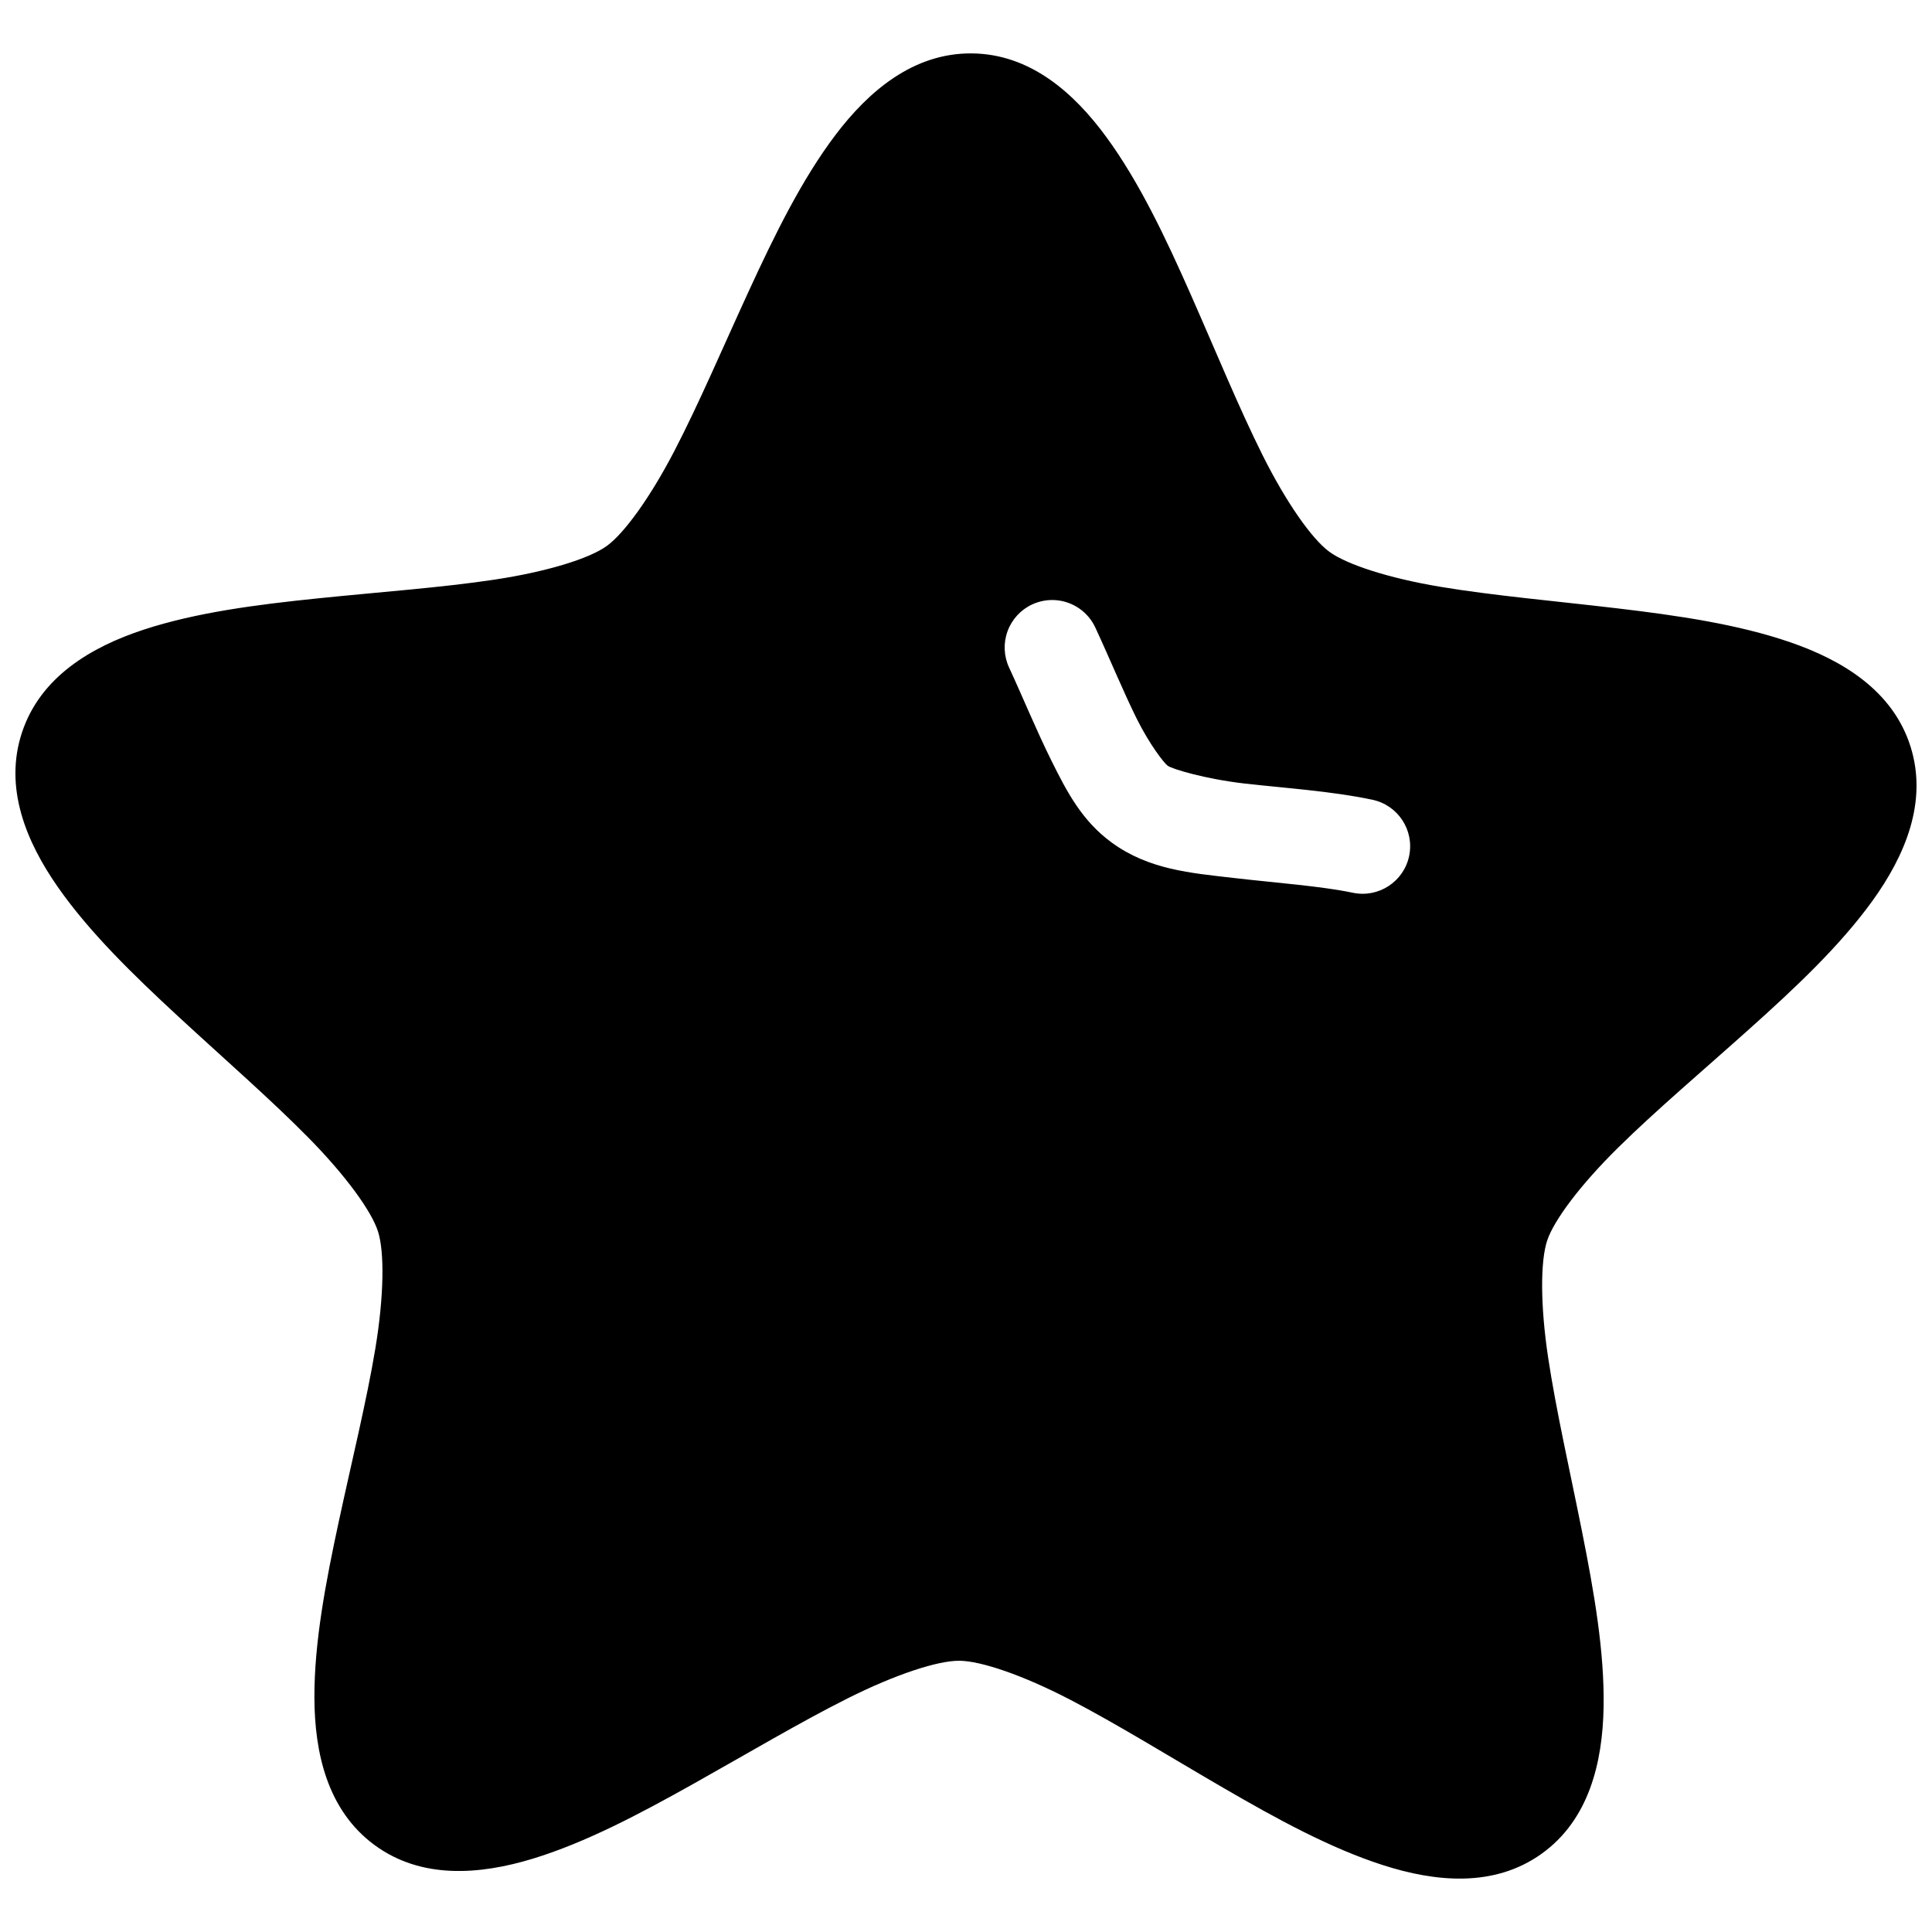 <?xml version="1.0" encoding="UTF-8"?>
<!-- Uploaded to: SVG Find, www.svgrepo.com, Generator: SVG Find Mixer Tools -->
<svg width="800px" height="800px" version="1.1" viewBox="144 144 512 512" xmlns="http://www.w3.org/2000/svg">
 <defs>
  <clipPath id="a">
   <path d="m148.09 158h503.81v484h-503.81z"/>
  </clipPath>
 </defs>
 <g clip-path="url(#a)">
  <path d="m401.5 158.15c-15.461-0.117-27.328 10-36.164 21.707-8.836 11.707-15.949 26.195-22.801 41.062-6.848 14.867-13.328 30.094-19.797 42.547-6.473 12.457-13.355 21.941-18.008 25.27s-15.828 6.781-29.707 8.875-30.387 3.277-46.672 4.949c-16.285 1.672-32.332 3.731-46.27 8.305-13.934 4.574-27.348 12.512-32.234 27.18-4.891 14.668 1.094 29.031 9.496 41.051s20.004 23.293 32.031 34.402c12.023 11.109 24.496 21.977 34.344 31.98 9.848 10.004 16.742 19.461 18.469 24.914 1.727 5.453 1.578 17.148-0.719 30.996-2.297 13.848-6.258 29.898-9.703 45.902-3.441 16.004-6.488 31.906-6.445 46.574s3.445 29.863 15.883 39.047 27.961 7.938 41.988 3.66c14.027-4.277 28.316-11.855 42.598-19.855 14.281-8.004 28.508-16.469 41.062-22.742 12.555-6.273 23.672-9.902 29.391-9.859s16.785 3.801 29.246 10.262c12.461 6.465 26.543 15.199 40.699 23.418s28.332 15.988 42.293 20.477c13.961 4.492 29.461 6 42.035-2.992 12.578-8.992 16.188-24.176 16.453-38.84s-2.527-30.566-5.727-46.621c-3.199-16.055-6.887-32.18-8.973-46.062-2.086-13.879-2.062-25.57-0.254-30.996 1.809-5.426 8.828-14.797 18.824-24.648s22.621-20.543 34.812-31.469c12.191-10.922 23.957-21.988 32.543-33.879 8.586-11.891 14.77-26.215 10.105-40.953-4.664-14.738-17.949-22.805-31.812-27.59-13.863-4.785-29.855-7.113-46.109-9.031-16.258-1.918-32.727-3.363-46.574-5.668-13.848-2.305-24.961-5.941-29.562-9.336-4.602-3.398-11.352-12.984-17.633-25.535-6.281-12.555-12.52-27.836-19.141-42.805-6.621-14.973-13.574-29.625-22.227-41.465-8.656-11.84-20.281-22.113-35.742-22.23zm22.465 144.91c4.481 0.402 8.41 3.164 10.305 7.242 3.938 8.484 7.508 17.191 10.953 24.117 3.445 6.926 7.277 11.82 8.234 12.516 1.172 0.852 9.867 3.492 20.328 4.703 10.461 1.211 22.672 1.945 33.91 4.301v0.004c6.805 1.426 11.168 8.102 9.742 14.906-1.43 6.805-8.102 11.168-14.91 9.742-8.457-1.773-20.262-2.609-31.645-3.926-11.383-1.32-22.359-2.18-32.227-9.348-7.922-5.758-11.93-13.512-15.988-21.68-4.059-8.164-7.66-16.996-11.246-24.727-1.41-3.031-1.555-6.496-0.406-9.633 1.148-3.137 3.496-5.691 6.523-7.098 2.008-0.93 4.223-1.316 6.426-1.121z" fill-rule="evenodd"/>
 </g>
</svg>